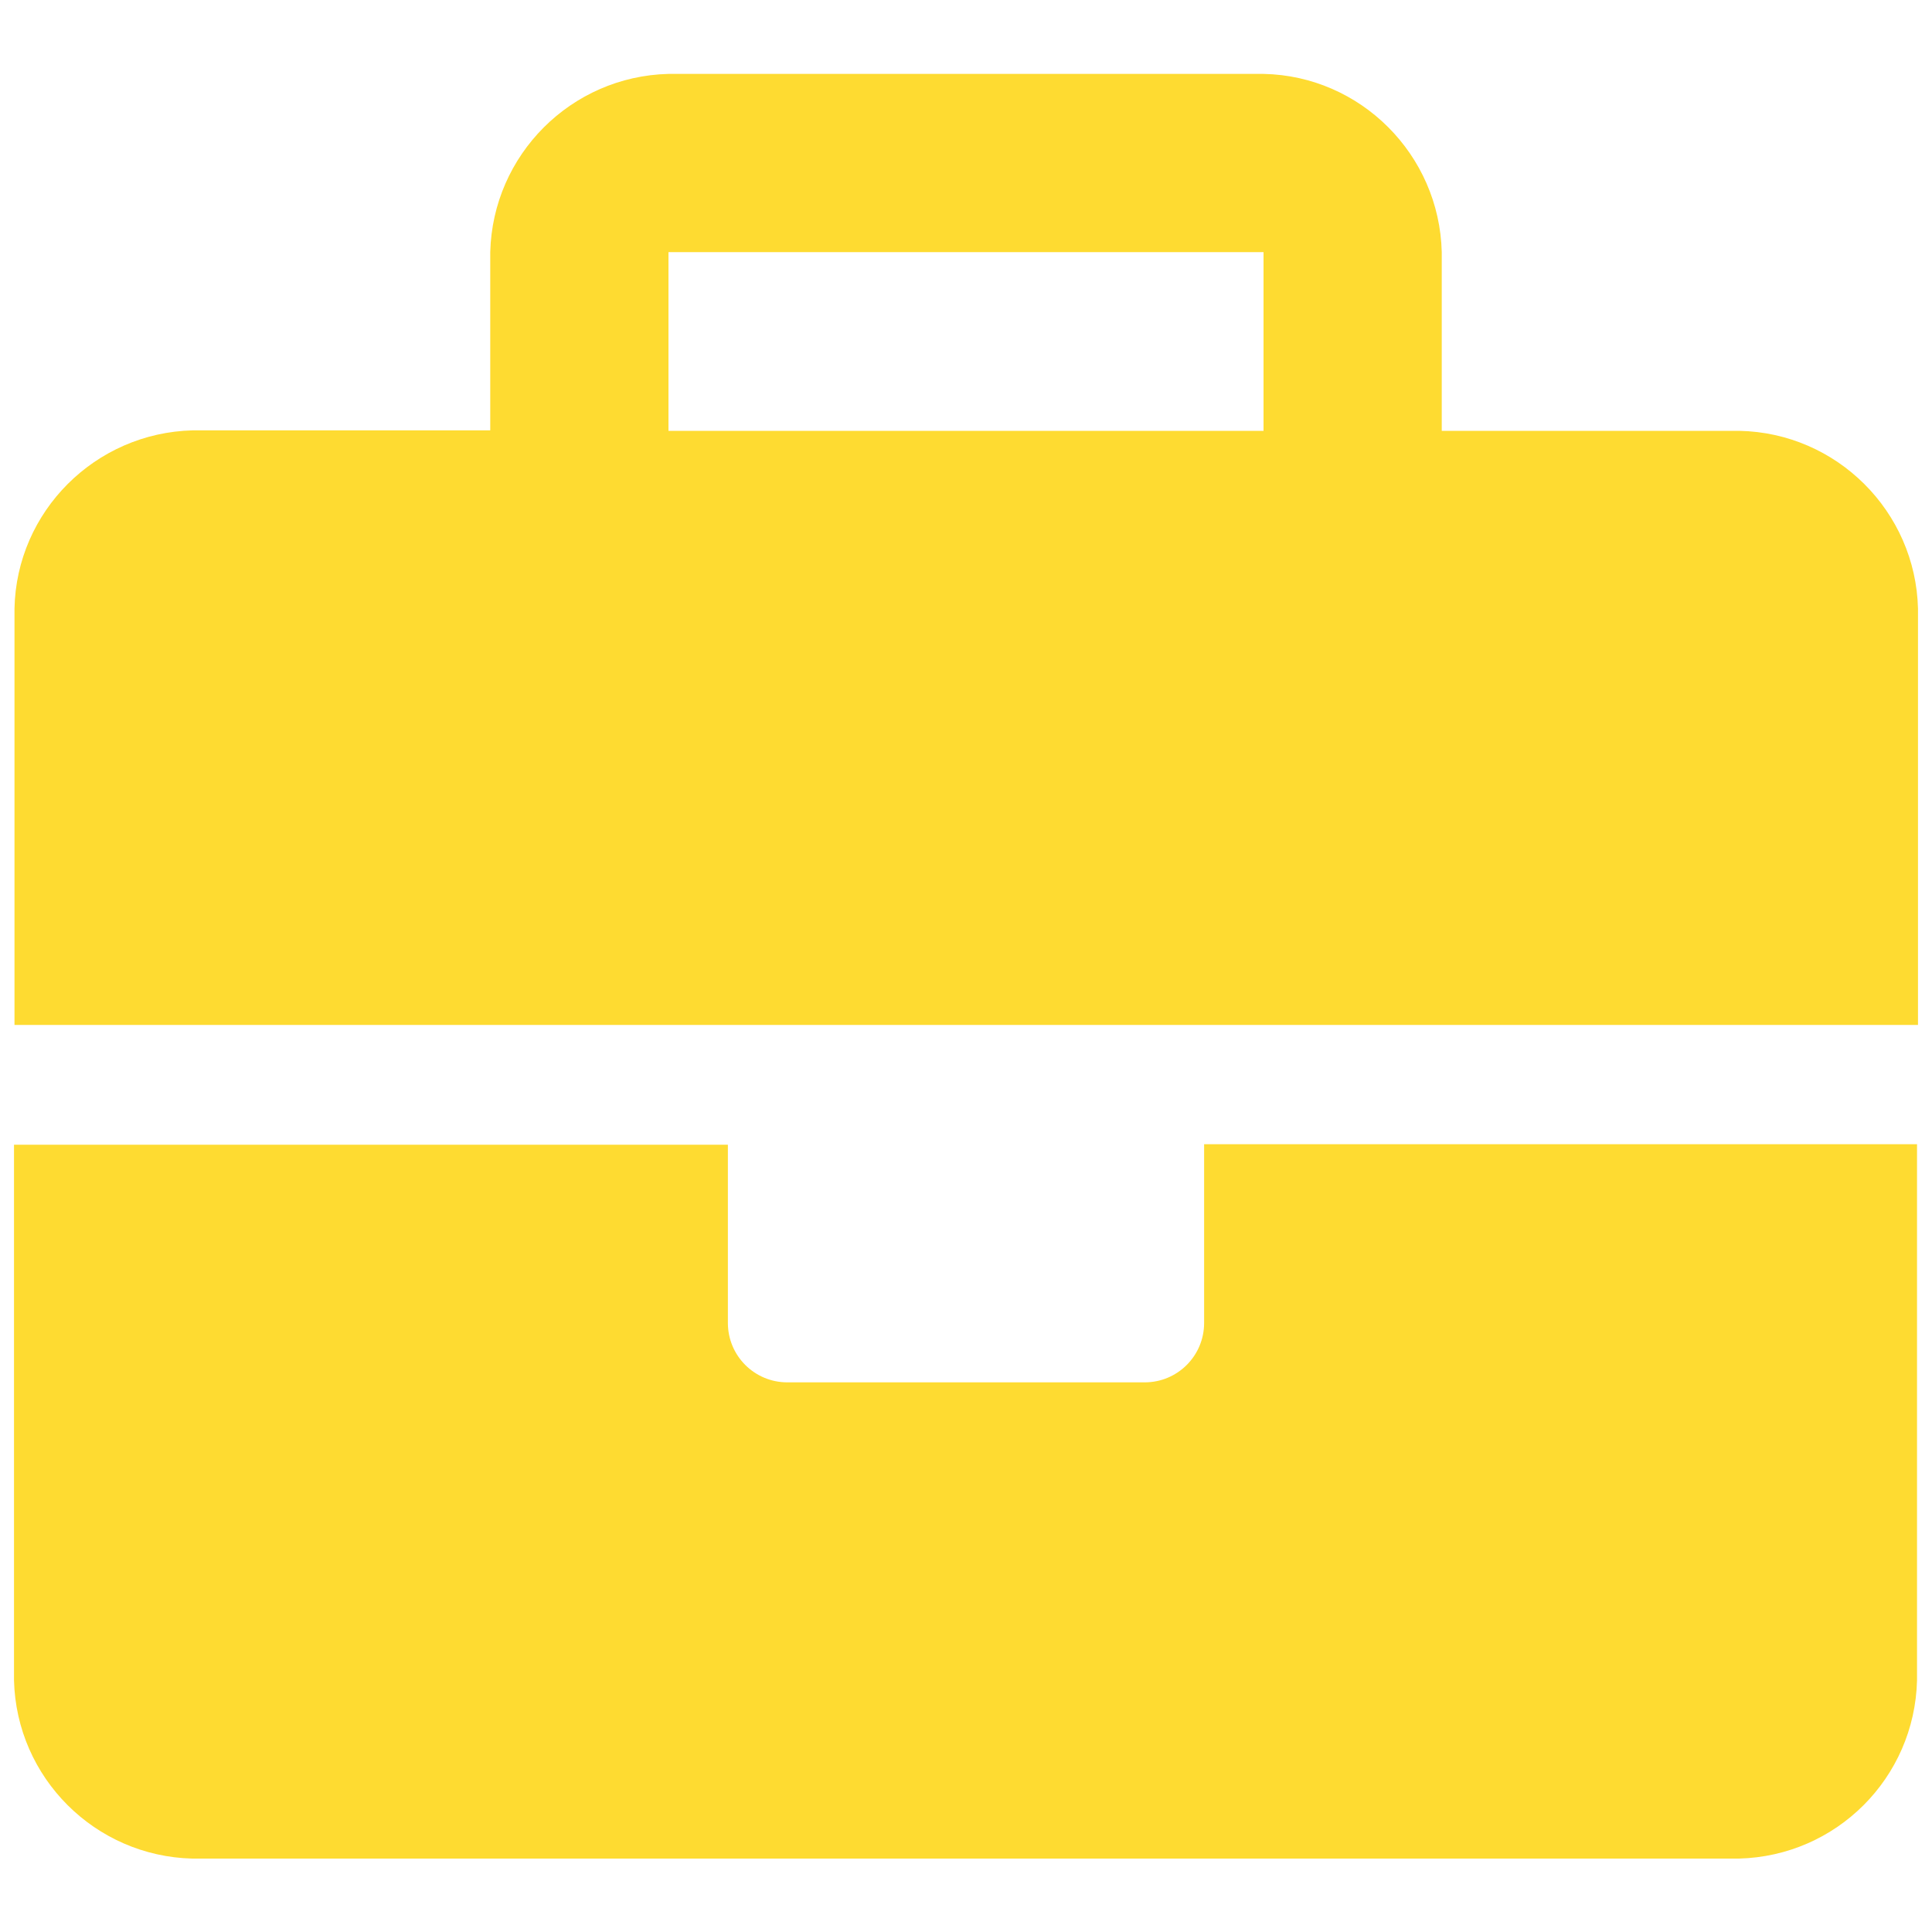 <?xml version="1.0" encoding="utf-8"?>
<!-- Generator: Adobe Illustrator 27.0.1, SVG Export Plug-In . SVG Version: 6.00 Build 0)  -->
<svg version="1.1" id="Layer_1" xmlns="http://www.w3.org/2000/svg" xmlns:xlink="http://www.w3.org/1999/xlink" x="0px" y="0px" viewBox="0 0 40 40" style="enable-background:new 0 0 40 40;" xml:space="preserve">
  <style type="text/css">
	.st0{fill:#FEDB31;}
</style>
  <path id="briefcase-solid" class="st0" d="M24.93,27.39c0,0.68-0.55,1.23-1.23,1.23h0H16.3c-0.68,0-1.23-0.55-1.23-1.23v-3.69H0.29
	v11.09c0.05,2.02,1.68,3.64,3.69,3.69h32.02c2.02-0.05,3.64-1.67,3.69-3.69V23.69H24.93V27.39z M36.01,8.92h-6.16V5.22
	c-0.05-2.02-1.68-3.65-3.69-3.69H13.84c-2.02,0.05-3.64,1.68-3.69,3.69v3.69H3.99c-2.02,0.05-3.65,1.68-3.69,3.69v8.62h39.41v-8.62
	C39.66,10.59,38.03,8.96,36.01,8.92z M26.16,8.92H13.84V5.22h12.32L26.16,8.92z" />
</svg>